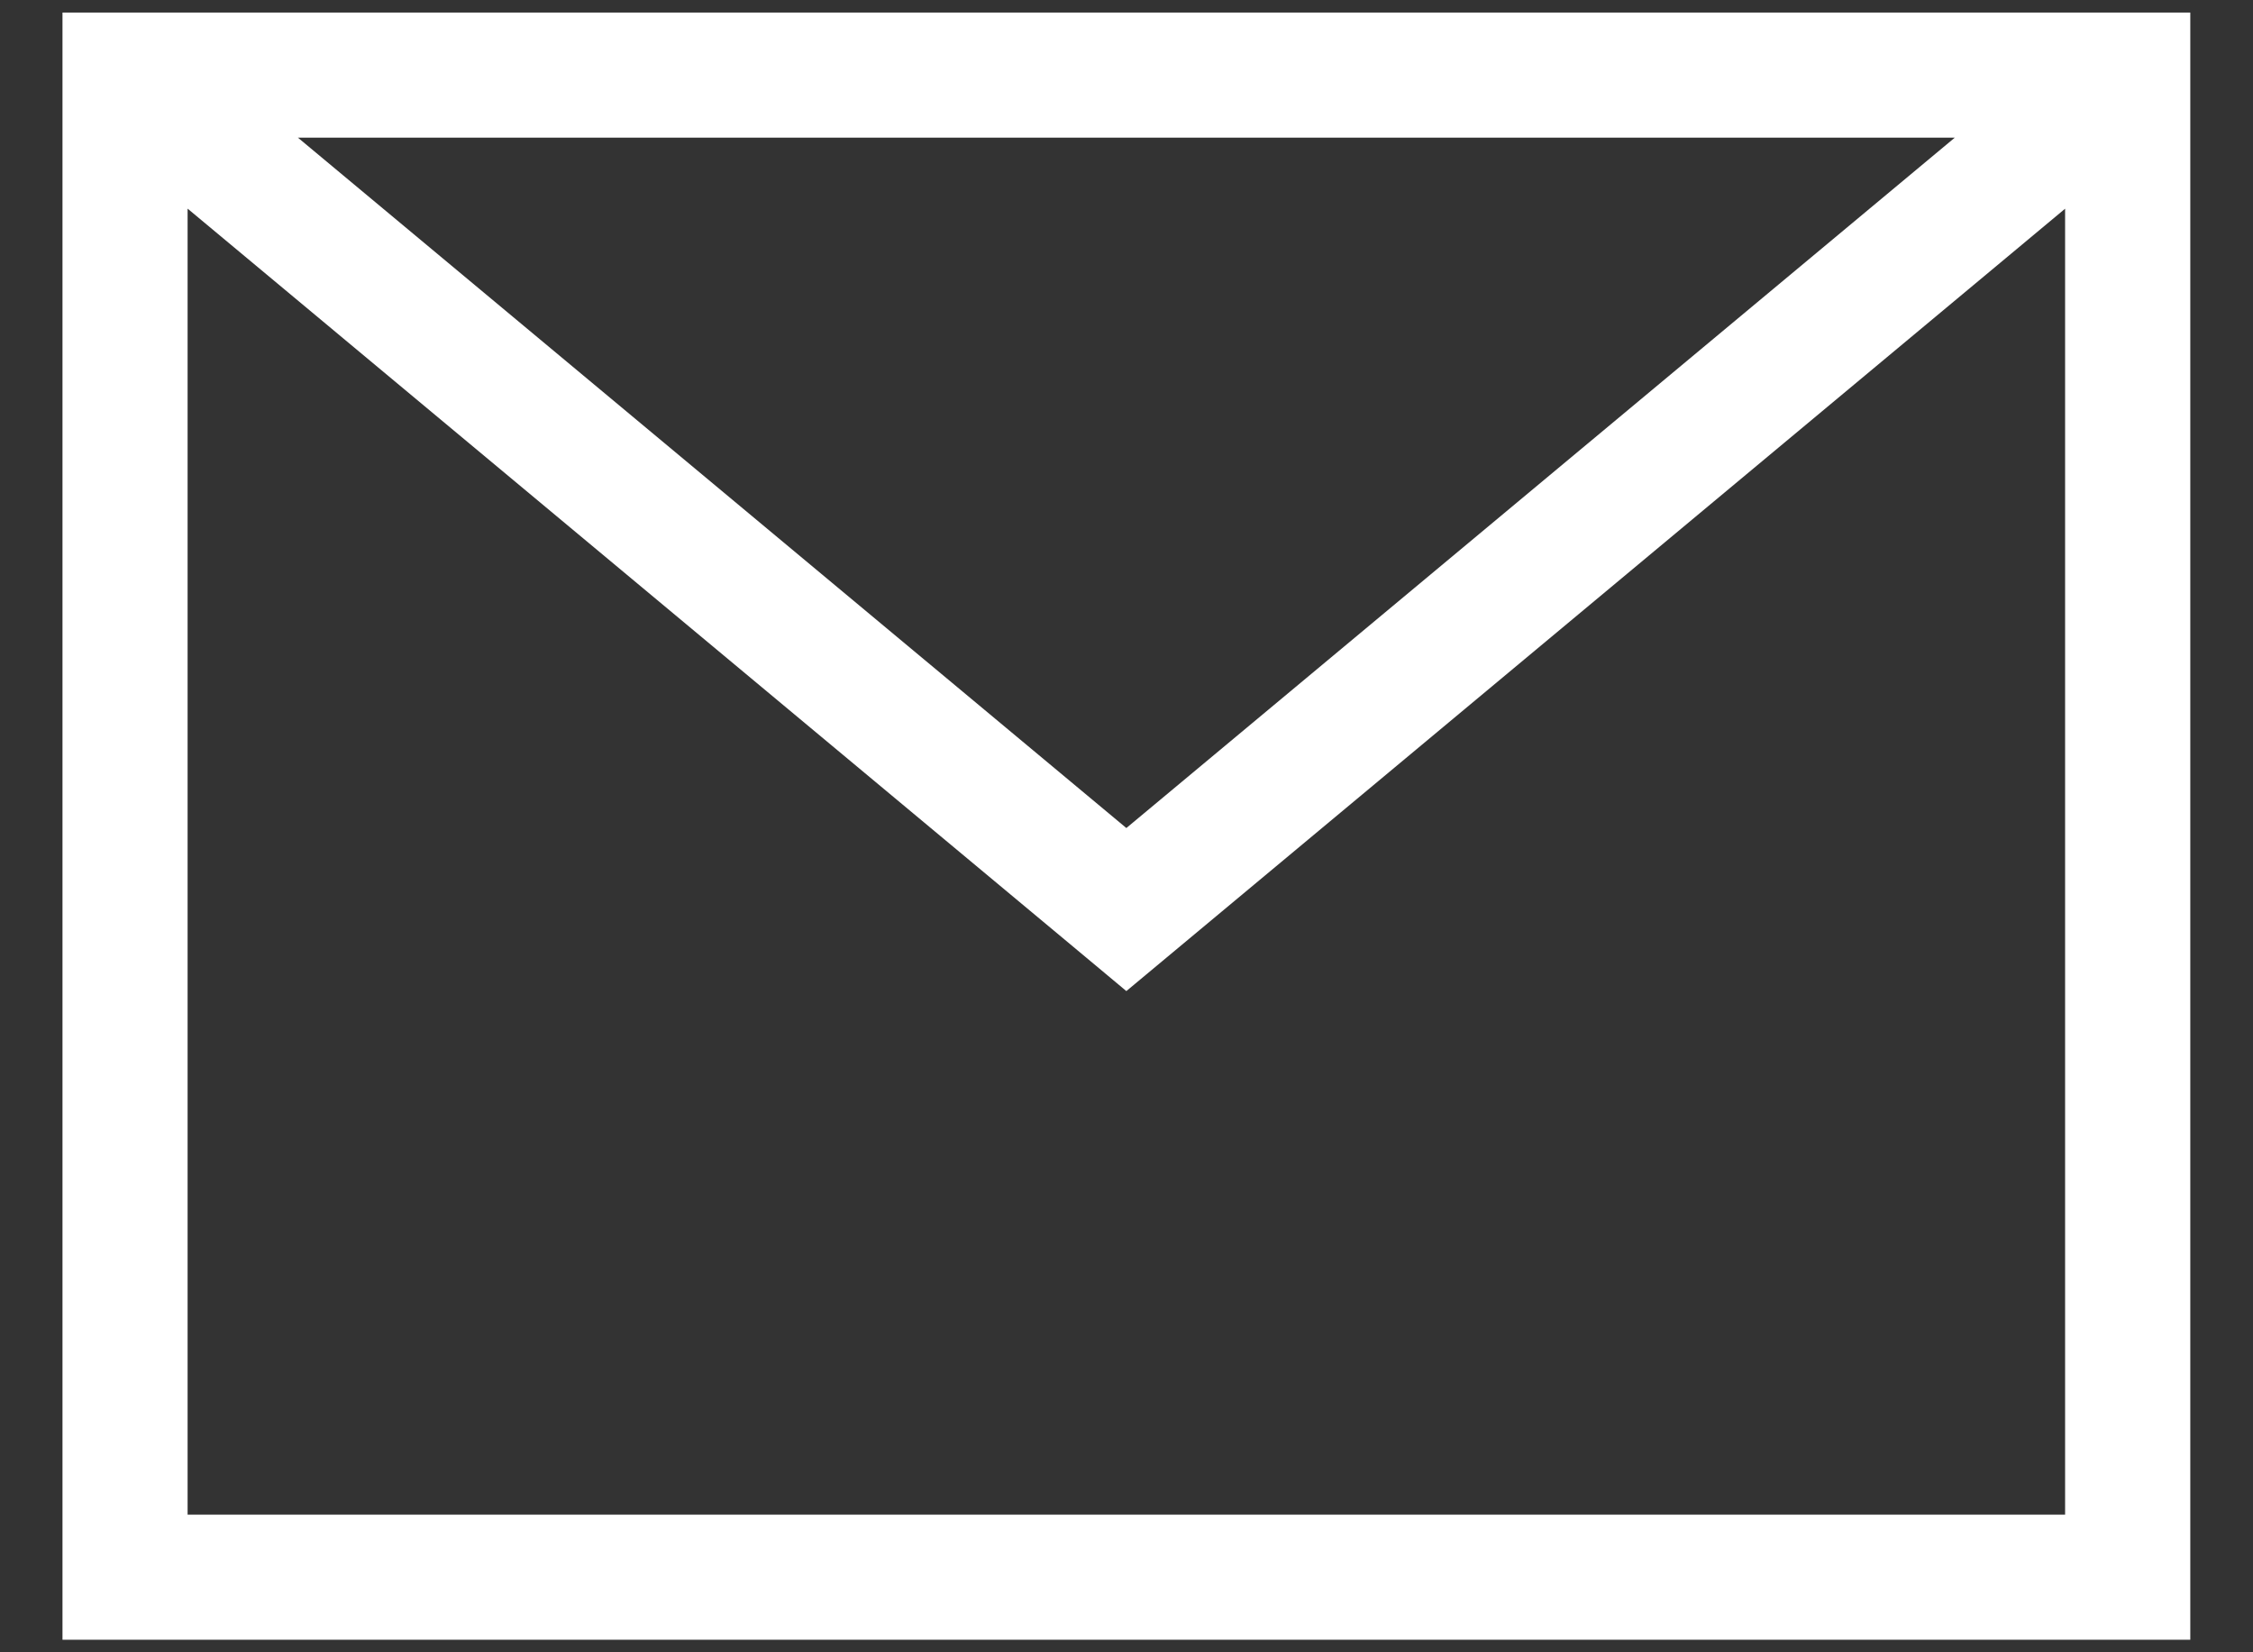 <svg xmlns="http://www.w3.org/2000/svg" fill="none" viewBox="0 0 30 22" height="22" width="30">
<rect x="0" y="0" width="30" height="22" fill="#333333" stroke="none"/>
<path fill="white" d="M2.498 20.167H27.498V2.779L14.998 13.196L14.465 12.751L2.498 2.778V20.167ZM14.998 11.025L26.029 1.833H3.967L14.998 11.025ZM29.165 21.833H0.832V0.167H29.165V21.833Z"></path>
</svg>
